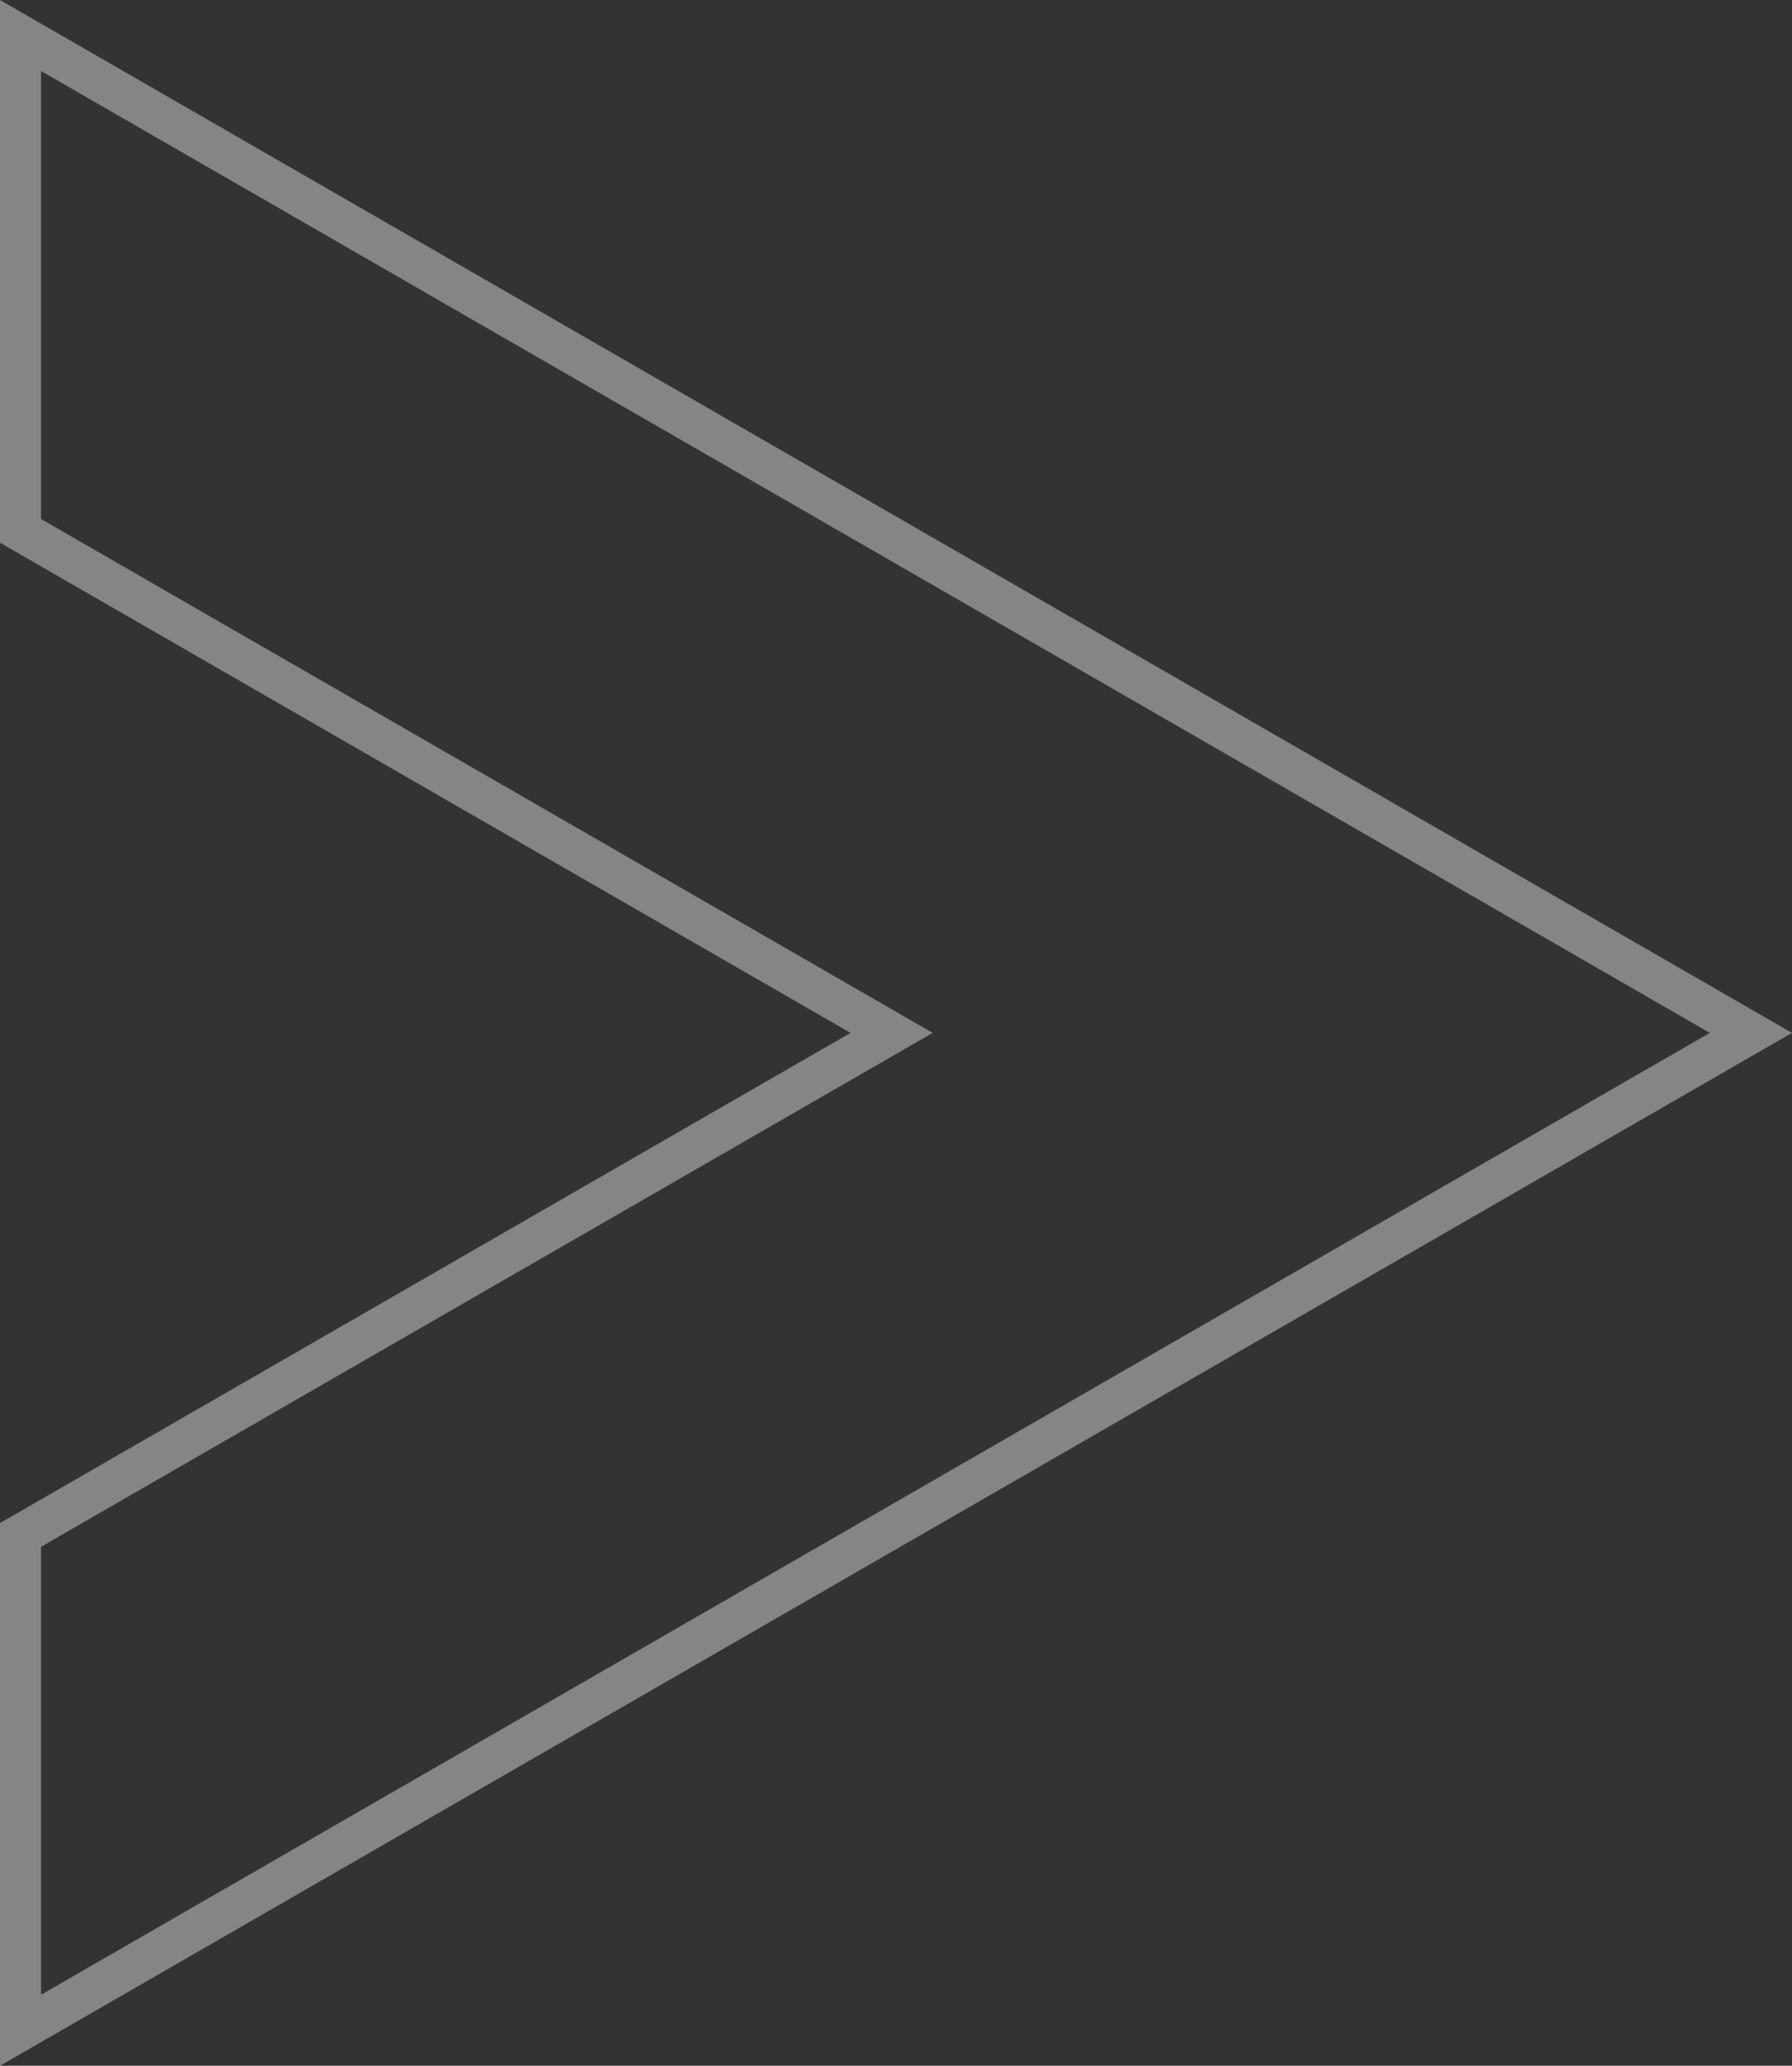 <svg width="131" height="151" viewBox="0 0 131 151" fill="none" xmlns="http://www.w3.org/2000/svg">
<rect x="0" y="0" width="131" height="151" fill="#333333" stroke="none"/>
<path opacity="0.4" d="M1.5 148.404L1.5 112.196L62.924 76.8L65.179 75.5L62.924 74.2L1.5 38.804L1.5 2.596L127.996 75.5L1.5 148.404Z" stroke="white" stroke-width="3"/>
</svg>
